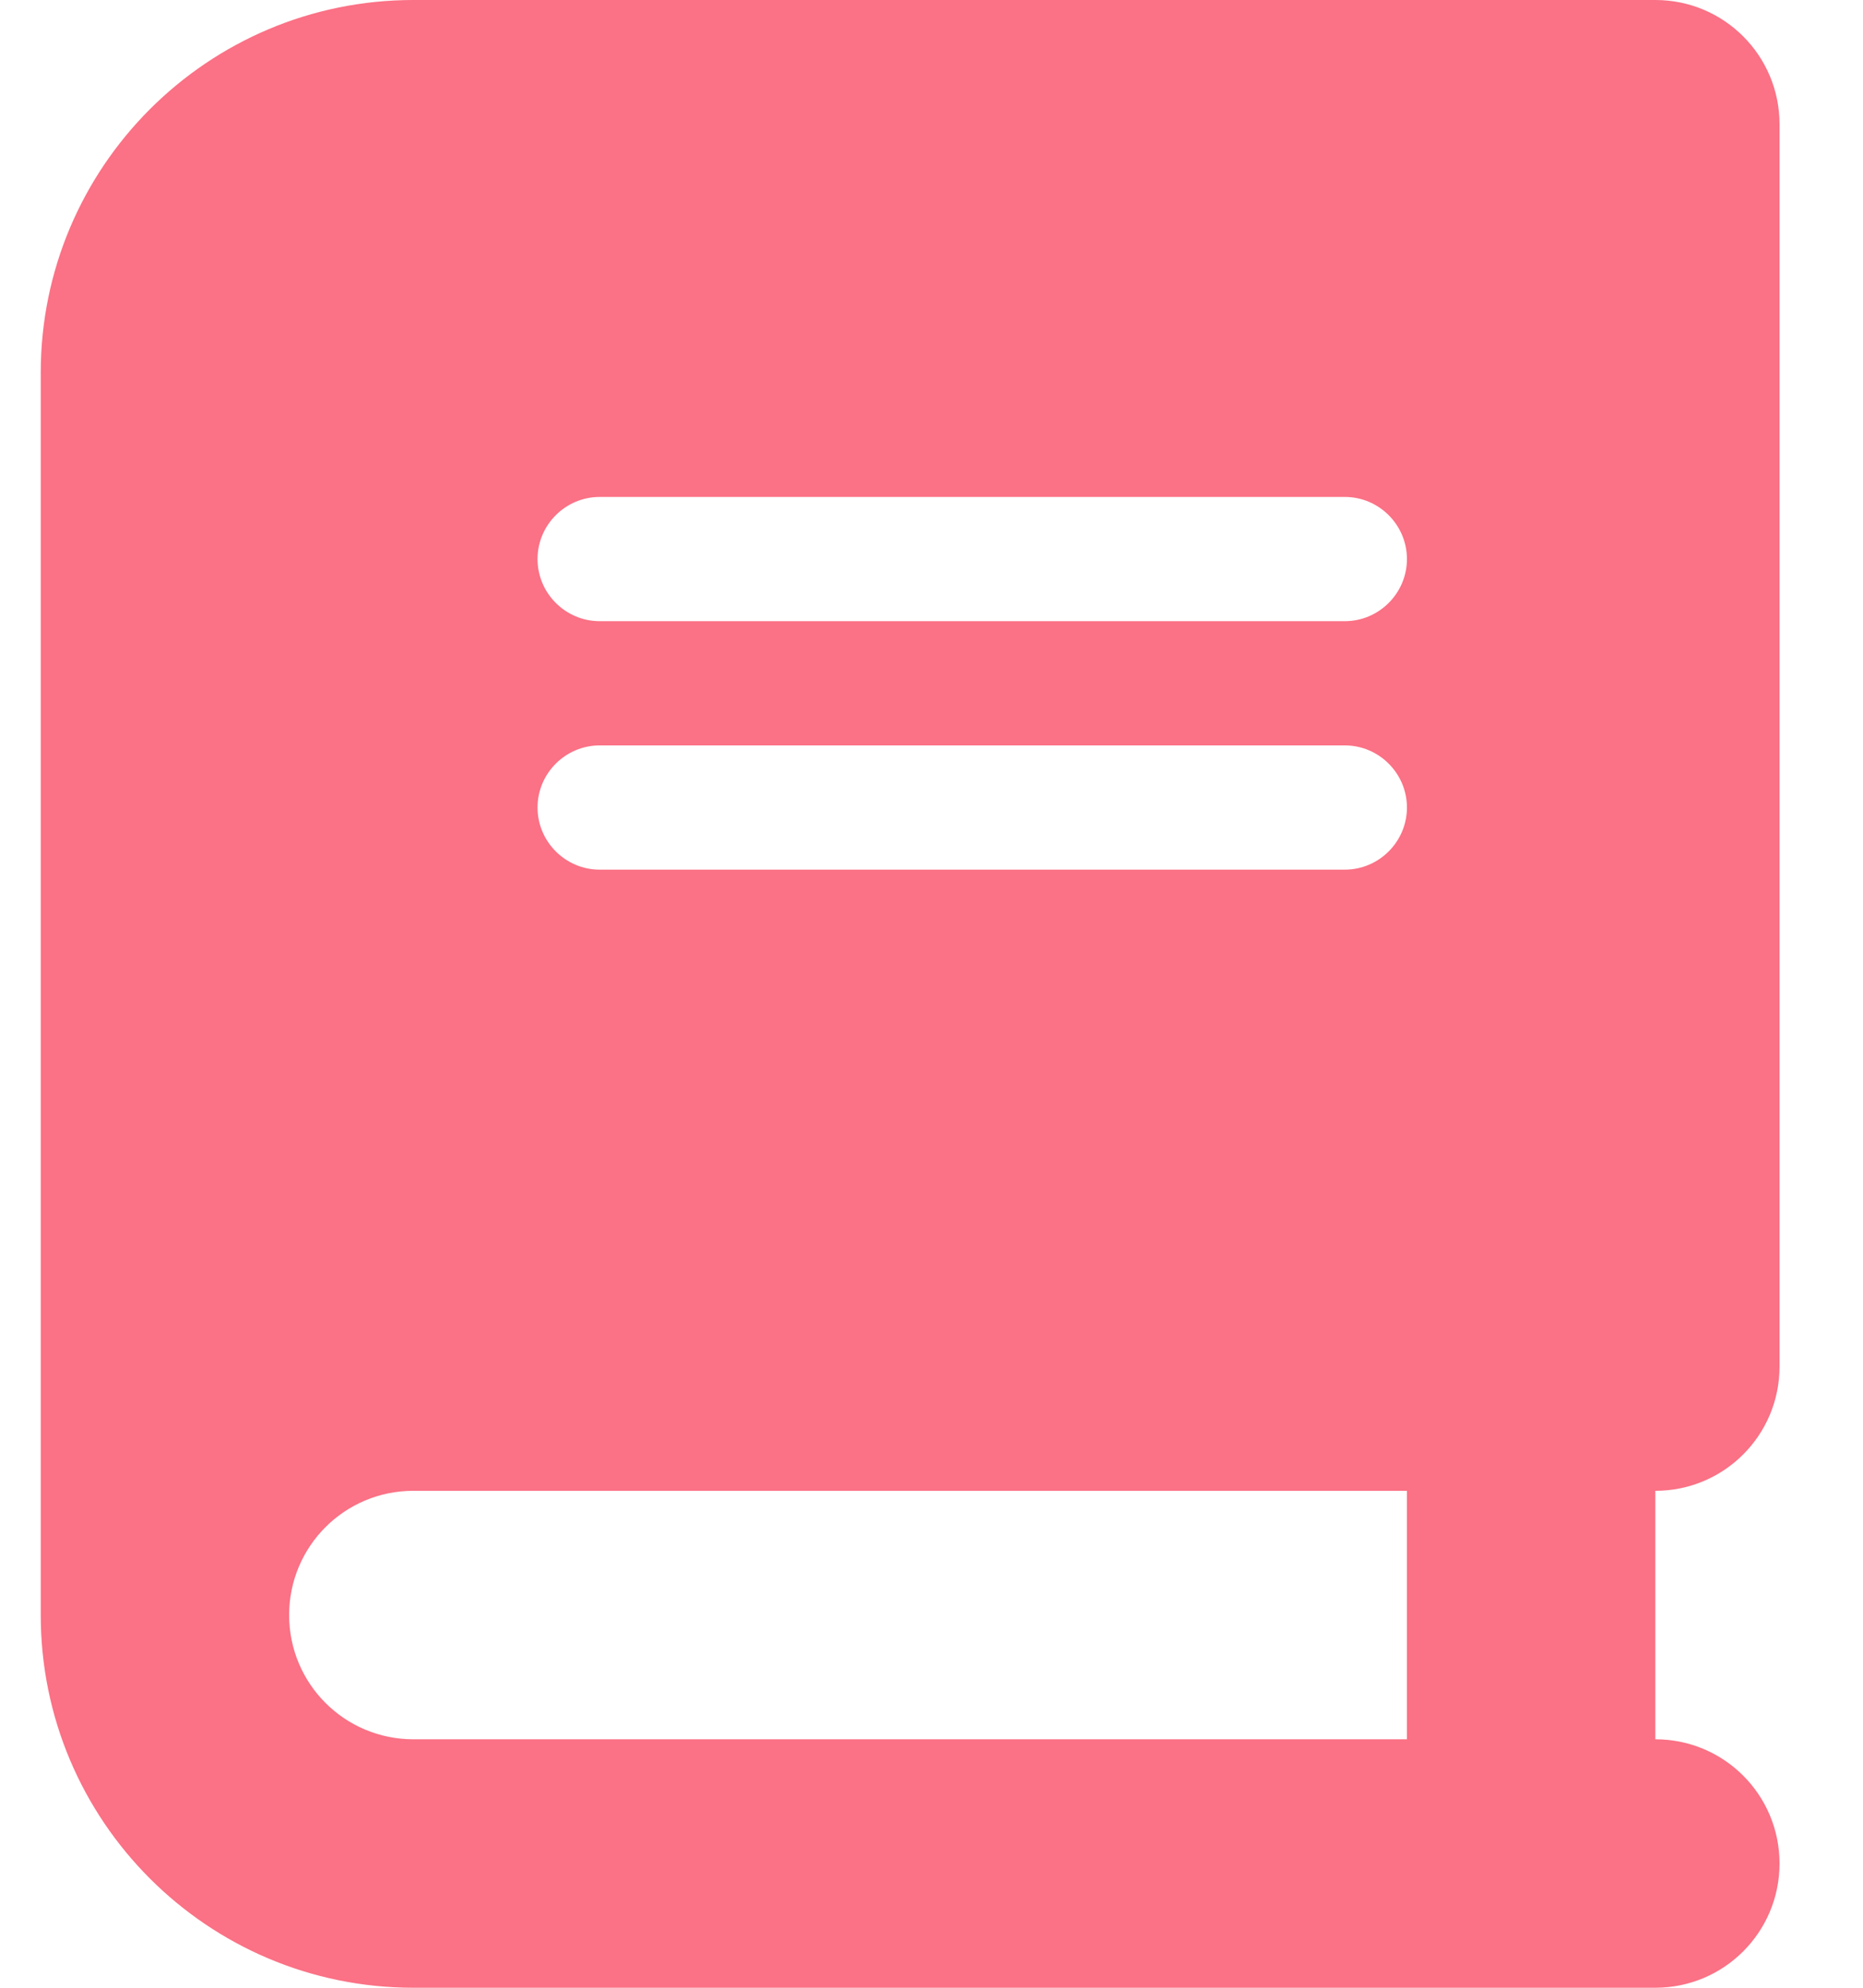 <?xml version="1.0" encoding="UTF-8"?> <svg xmlns="http://www.w3.org/2000/svg" width="15" height="16" viewBox="0 0 15 16" fill="none"><path d="M3.328 0C1.672 0 0.328 1.344 0.328 3V13C0.328 14.656 1.672 16 3.328 16H12.328H13.328C13.881 16 14.328 15.553 14.328 15C14.328 14.447 13.881 14 13.328 14V12C13.881 12 14.328 11.553 14.328 11V1C14.328 0.447 13.881 0 13.328 0H12.328H3.328ZM3.328 12H11.328V14H3.328C2.775 14 2.328 13.553 2.328 13C2.328 12.447 2.775 12 3.328 12ZM4.328 4.5C4.328 4.225 4.553 4 4.828 4H10.828C11.103 4 11.328 4.225 11.328 4.5C11.328 4.775 11.103 5 10.828 5H4.828C4.553 5 4.328 4.775 4.328 4.5ZM4.828 6H10.828C11.103 6 11.328 6.225 11.328 6.5C11.328 6.775 11.103 7 10.828 7H4.828C4.553 7 4.328 6.775 4.328 6.5C4.328 6.225 4.553 6 4.828 6Z" fill="#FB7185"></path></svg> 